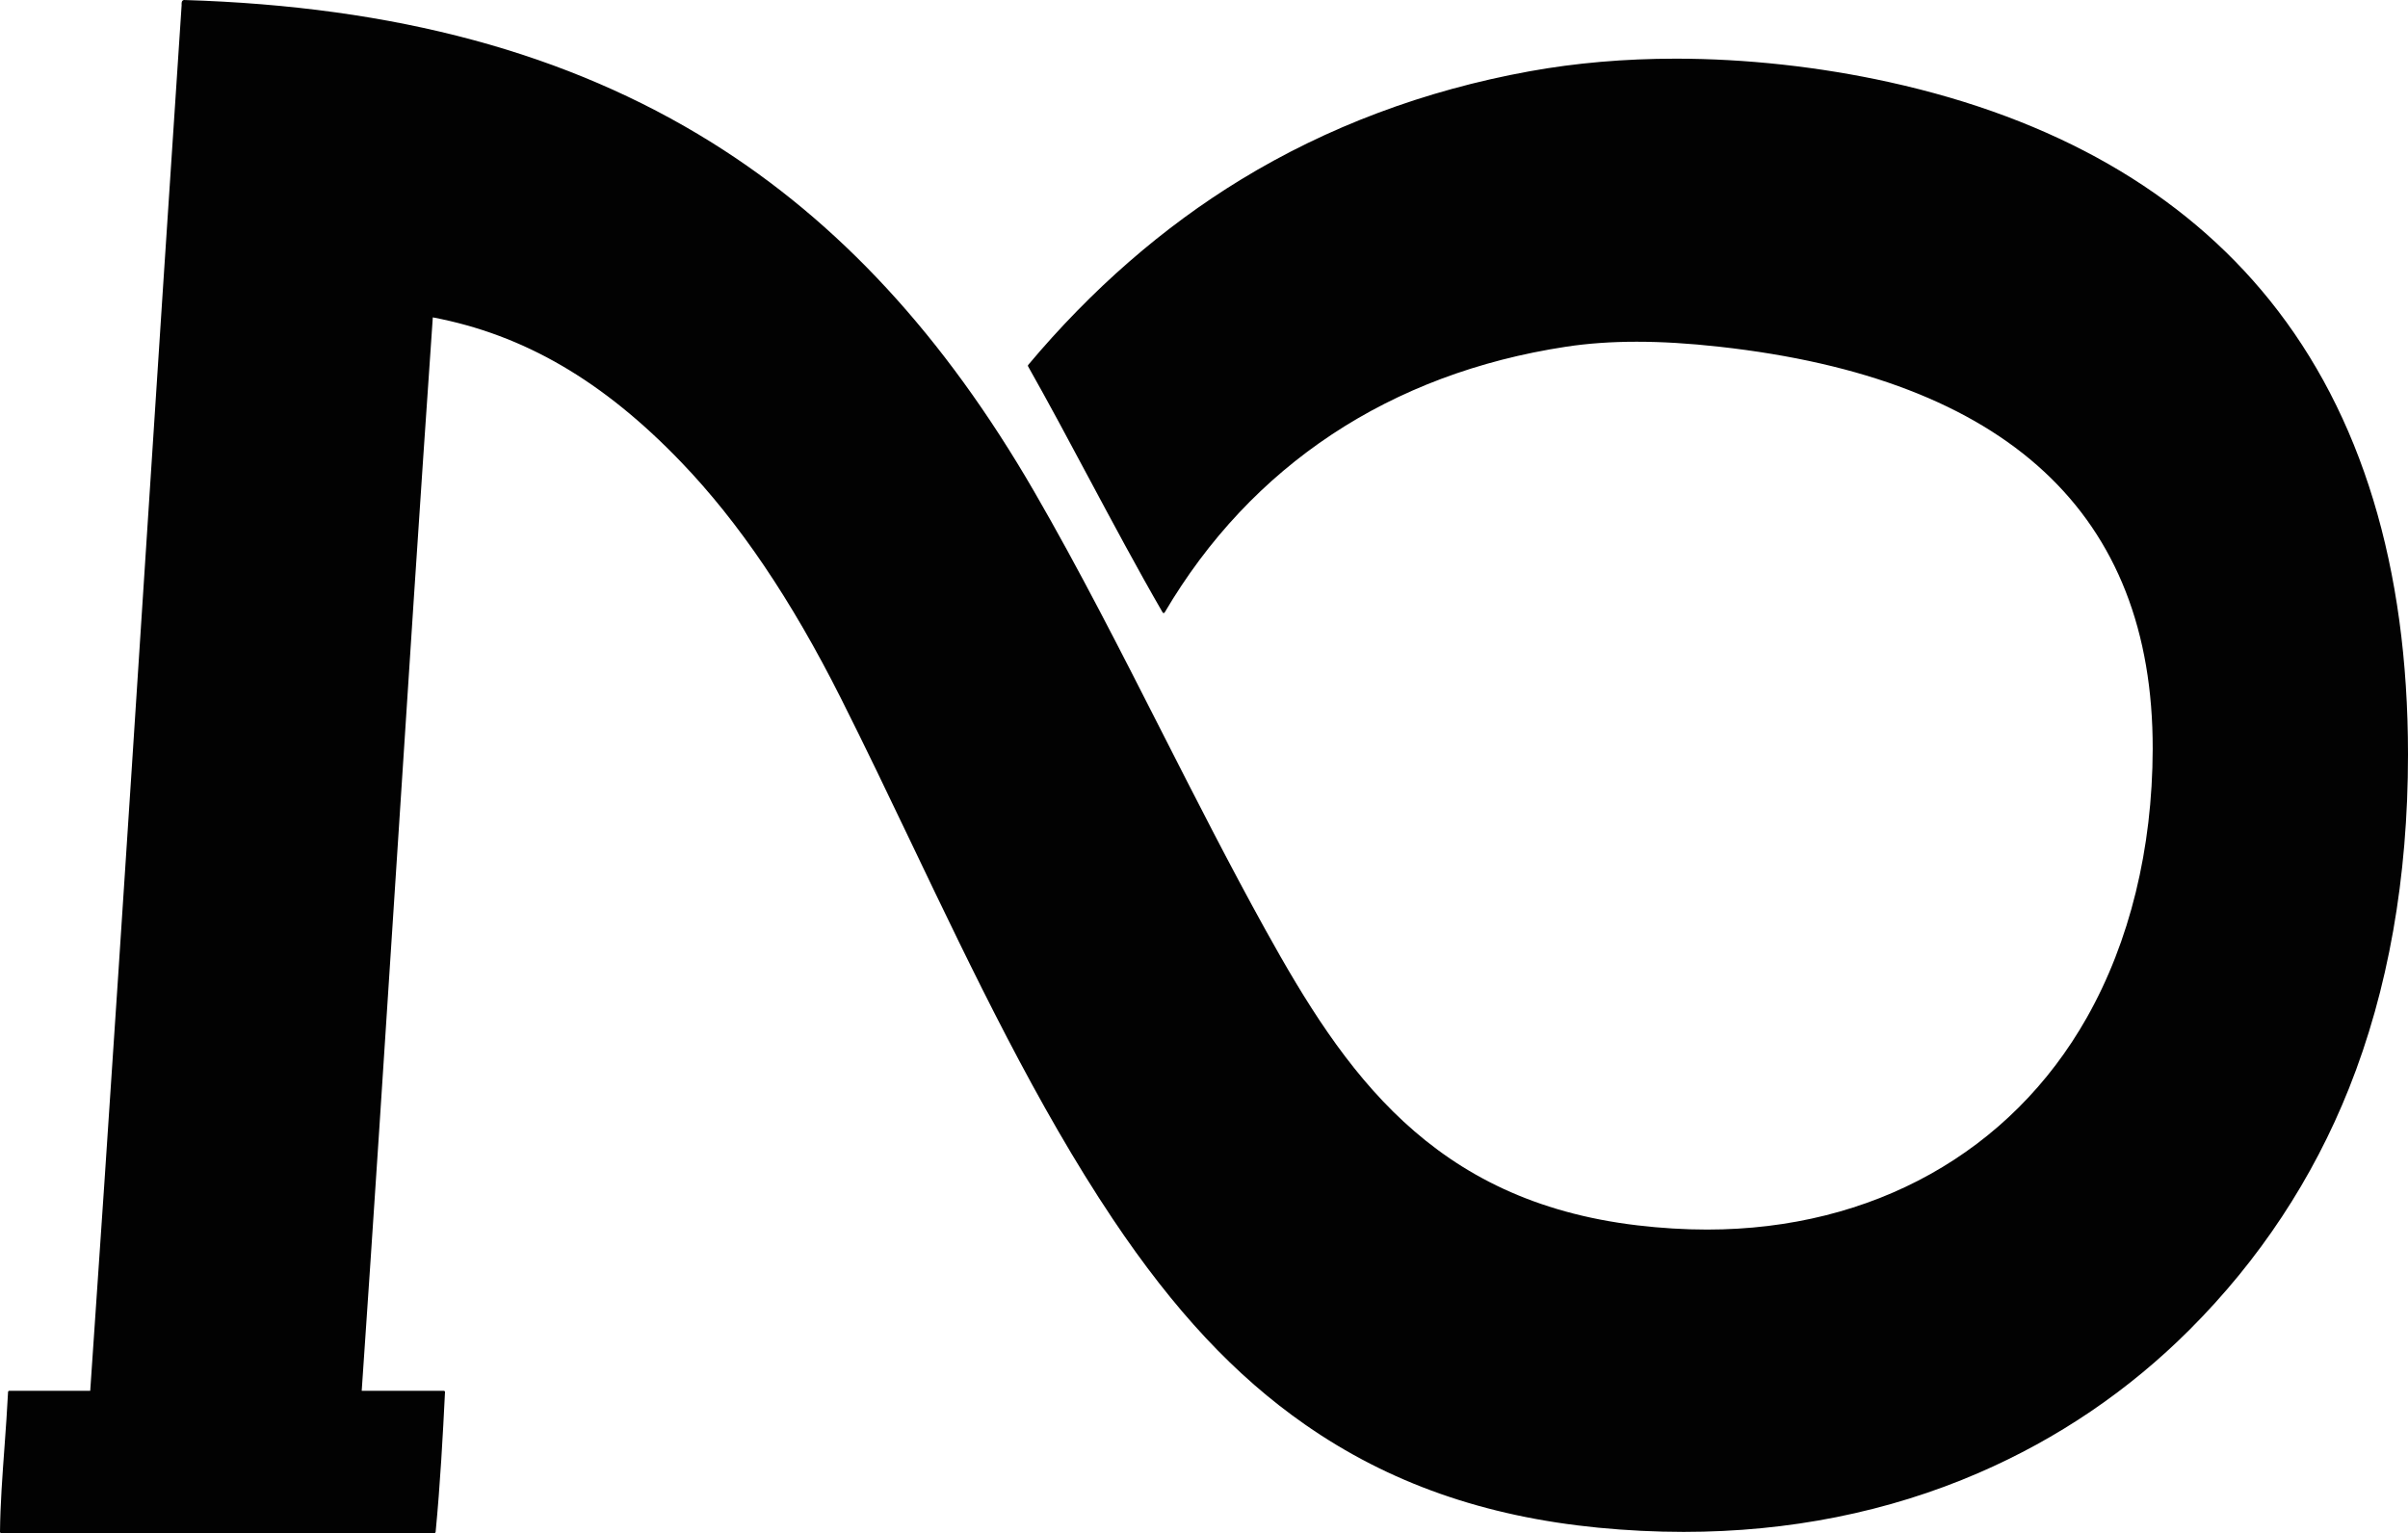 <?xml version="1.0" encoding="UTF-8"?>
<svg xmlns="http://www.w3.org/2000/svg" xmlns:xlink="http://www.w3.org/1999/xlink" width="507.62pt" height="323.27pt" viewBox="0 0 507.62 323.27" version="1.1">
<defs>
<clipPath id="clip1">
  <path d="M 0 0 L 507.621 0 L 507.621 323.27 L 0 323.27 Z M 0 0 "/>
</clipPath>
<clipPath id="clip2">
  <path d="M 0 0 L 507.621 0 L 507.621 323 L 0 323 Z M 0 0 "/>
</clipPath>
</defs>
<g id="surface1">
<g clip-path="url(#clip1)" clip-rule="nonzero">
<path style=" stroke:none;fill-rule:nonzero;fill:rgb(0.8%,0.8%,0.8%);fill-opacity:1;" d="M 38.82 0.25 C 131.602 3.031 182.621 43.012 217.789 103.77 C 234.871 133.262 249.602 165.57 266.57 196.238 C 283.77 227.301 302.59 253.59 345.141 258.629 C 392.148 264.199 424.16 242.988 440.148 214.668 C 448.699 199.539 454 179.93 454.051 157.949 C 454.172 101.262 414.582 78.629 362.441 72.859 C 351.852 71.691 340.762 71.238 330.102 72.859 C 290.352 78.91 262.41 99.961 245.301 129.02 C 235.5 112.059 226.578 94.23 216.941 77.109 C 242.18 47 275.93 23.762 322.449 15.281 C 347.68 10.691 374.941 12.441 398.18 17.551 C 466.211 32.539 507.371 77.891 507.371 159.078 C 507.371 213.238 489.57 252.051 461.422 280.191 C 434.82 306.801 393.129 327.359 336.91 321.879 C 286.082 316.918 257.379 290.648 234.809 256.93 C 212.699 223.898 195.879 183.699 177.52 147.168 C 168.422 129.078 157.41 111.461 143.762 97.25 C 130.16 83.09 113.449 70.828 91.012 66.621 C 85.762 142.02 81.18 218.09 75.98 293.52 C 81.84 293.52 87.699 293.52 93.559 293.52 C 93.07 303.52 92.512 313.469 91.582 323.02 C 61.141 323.02 30.691 323.02 0.25 323.02 C 0.328 313.832 1.469 303.238 1.949 293.52 C 7.719 293.52 13.488 293.52 19.25 293.52 C 25.969 196.328 32.039 98.5 38.539 1.102 C 38.52 0.699 38.488 0.301 38.82 0.25 "/>
<path style=" stroke:none;fill-rule:nonzero;fill:rgb(0.8%,0.8%,0.8%);fill-opacity:1;" d="M 91.582 323.27 L 0.25 323.27 C 0.18 323.27 0.121 323.238 0.07 323.191 C 0.031 323.141 0 323.082 0 323.012 C 0.051 317.332 0.512 311.012 0.961 304.91 C 1.23 301.129 1.52 297.219 1.699 293.512 C 1.711 293.371 1.82 293.27 1.949 293.27 L 19.02 293.27 C 23.039 235.051 26.902 175.621 30.621 118.148 C 33.109 79.762 35.691 40.059 38.289 1.09 C 38.27 0.711 38.23 0.078 38.789 0 C 83.391 1.34 119.77 11.172 150.039 30.051 C 176.762 46.73 199 70.801 218.012 103.648 C 227.43 119.922 236.309 137.391 244.898 154.281 C 251.922 168.09 259.18 182.371 266.789 196.109 C 283.332 225.988 301.762 253.238 345.172 258.379 C 350.148 258.969 355.102 259.27 359.871 259.27 C 394.699 259.27 423.879 242.969 439.93 214.551 C 448.961 198.57 453.75 179 453.801 157.949 C 453.898 108.371 423.16 79.828 362.41 73.109 C 356.012 72.398 350.32 72.059 345.012 72.059 C 339.73 72.059 334.73 72.41 330.141 73.109 C 293.039 78.75 263.781 98.129 245.52 129.141 C 245.469 129.219 245.391 129.27 245.301 129.27 C 245.211 129.27 245.129 129.219 245.09 129.141 C 239.711 119.84 234.52 110.109 229.488 100.711 C 225.352 92.969 221.078 84.961 216.719 77.238 C 216.672 77.148 216.68 77.031 216.75 76.949 C 230.078 61.051 245.16 47.898 261.59 37.871 C 279.781 26.762 300.238 19.07 322.398 15.039 C 332.109 13.27 342.5 12.371 353.289 12.371 C 368.031 12.371 383.57 14.078 398.23 17.309 C 433.09 24.988 460.09 40.469 478.48 63.328 C 497.82 87.371 507.621 119.578 507.621 159.078 C 507.621 185.102 503.441 208.781 495.18 229.488 C 487.57 248.582 476.27 265.699 461.602 280.359 C 448.781 293.191 433.801 303.359 417.09 310.59 C 398.02 318.84 377.102 323.02 354.922 323.02 C 349.02 323.02 342.961 322.719 336.891 322.129 C 312.949 319.789 292.738 312.68 275.121 300.391 C 260.379 290.121 247.512 276.352 234.602 257.07 C 218.551 233.102 205.172 205.09 192.219 177.988 C 187.359 167.828 182.34 157.32 177.289 147.281 C 166.801 126.422 155.77 110.109 143.578 97.422 C 127.121 80.289 110.48 70.59 91.238 66.922 C 88.531 105.891 85.949 145.68 83.461 184.168 C 81.141 219.98 78.75 257 76.25 293.27 L 93.559 293.27 C 93.629 293.27 93.699 293.301 93.738 293.352 C 93.789 293.398 93.82 293.461 93.809 293.531 C 93.359 302.57 92.801 313.051 91.832 323.039 C 91.809 323.168 91.711 323.27 91.582 323.27 "/>
</g>
<g clip-path="url(#clip2)" clip-rule="nonzero">
<path style=" stroke:none;fill-rule:nonzero;fill:rgb(0.8%,0.8%,0.8%);fill-opacity:1;" d="M 0.5 322.77 L 91.352 322.77 C 92.301 312.949 92.859 302.668 93.301 293.77 L 75.98 293.77 C 75.91 293.77 75.84 293.738 75.801 293.691 C 75.75 293.641 75.719 293.57 75.73 293.5 C 78.23 257.148 80.641 220.031 82.961 184.141 C 85.461 145.559 88.039 105.66 90.762 66.602 C 90.77 66.531 90.801 66.469 90.859 66.422 C 90.91 66.379 90.988 66.359 91.059 66.371 C 110.52 70.02 127.32 79.781 143.941 97.078 C 156.172 109.801 167.219 126.148 177.738 147.059 C 182.789 157.102 187.809 167.609 192.672 177.781 C 205.609 204.859 218.988 232.852 235.012 256.789 C 254.461 285.832 281.77 316.238 336.941 321.629 C 342.988 322.219 349.039 322.52 354.922 322.52 C 407.68 322.52 441.859 299.398 461.25 280.012 C 491.691 249.582 507.121 208.898 507.121 159.078 C 507.121 82.359 469.43 33.5 398.121 17.801 C 383.488 14.57 367.988 12.871 353.289 12.871 C 342.531 12.871 332.172 13.77 322.488 15.531 C 279.98 23.27 245.551 43.43 217.238 77.141 C 221.57 84.828 225.82 92.781 229.93 100.48 C 234.891 109.75 240.012 119.34 245.301 128.52 C 263.66 97.59 292.961 78.262 330.07 72.609 C 334.68 71.91 339.711 71.559 345.012 71.559 C 350.34 71.559 356.051 71.898 362.469 72.609 C 390.77 75.738 412.82 83.648 428 96.109 C 445.512 110.488 454.352 131.289 454.301 157.949 C 454.25 179.078 449.441 198.738 440.371 214.789 C 432.879 228.059 422.18 239.121 409.43 246.781 C 395.082 255.398 378.398 259.77 359.871 259.77 C 355.082 259.77 350.109 259.469 345.109 258.879 C 325.52 256.559 309.52 249.52 296.18 237.379 C 283.559 225.879 274.391 210.871 266.352 196.359 C 258.738 182.602 251.48 168.32 244.461 154.512 C 235.871 137.621 226.988 120.16 217.57 103.898 C 177.641 34.891 122.512 3.012 38.82 0.5 C 38.762 0.512 38.77 0.781 38.789 1.09 C 36.191 40.102 33.609 79.789 31.121 118.191 C 27.391 175.73 23.531 235.238 19.5 293.539 C 19.488 293.668 19.379 293.77 19.25 293.77 L 2.191 293.77 C 2 297.418 1.73 301.238 1.461 304.941 C 1.02 310.949 0.57 317.168 0.5 322.77 "/>
</g>
</g>
</svg>
